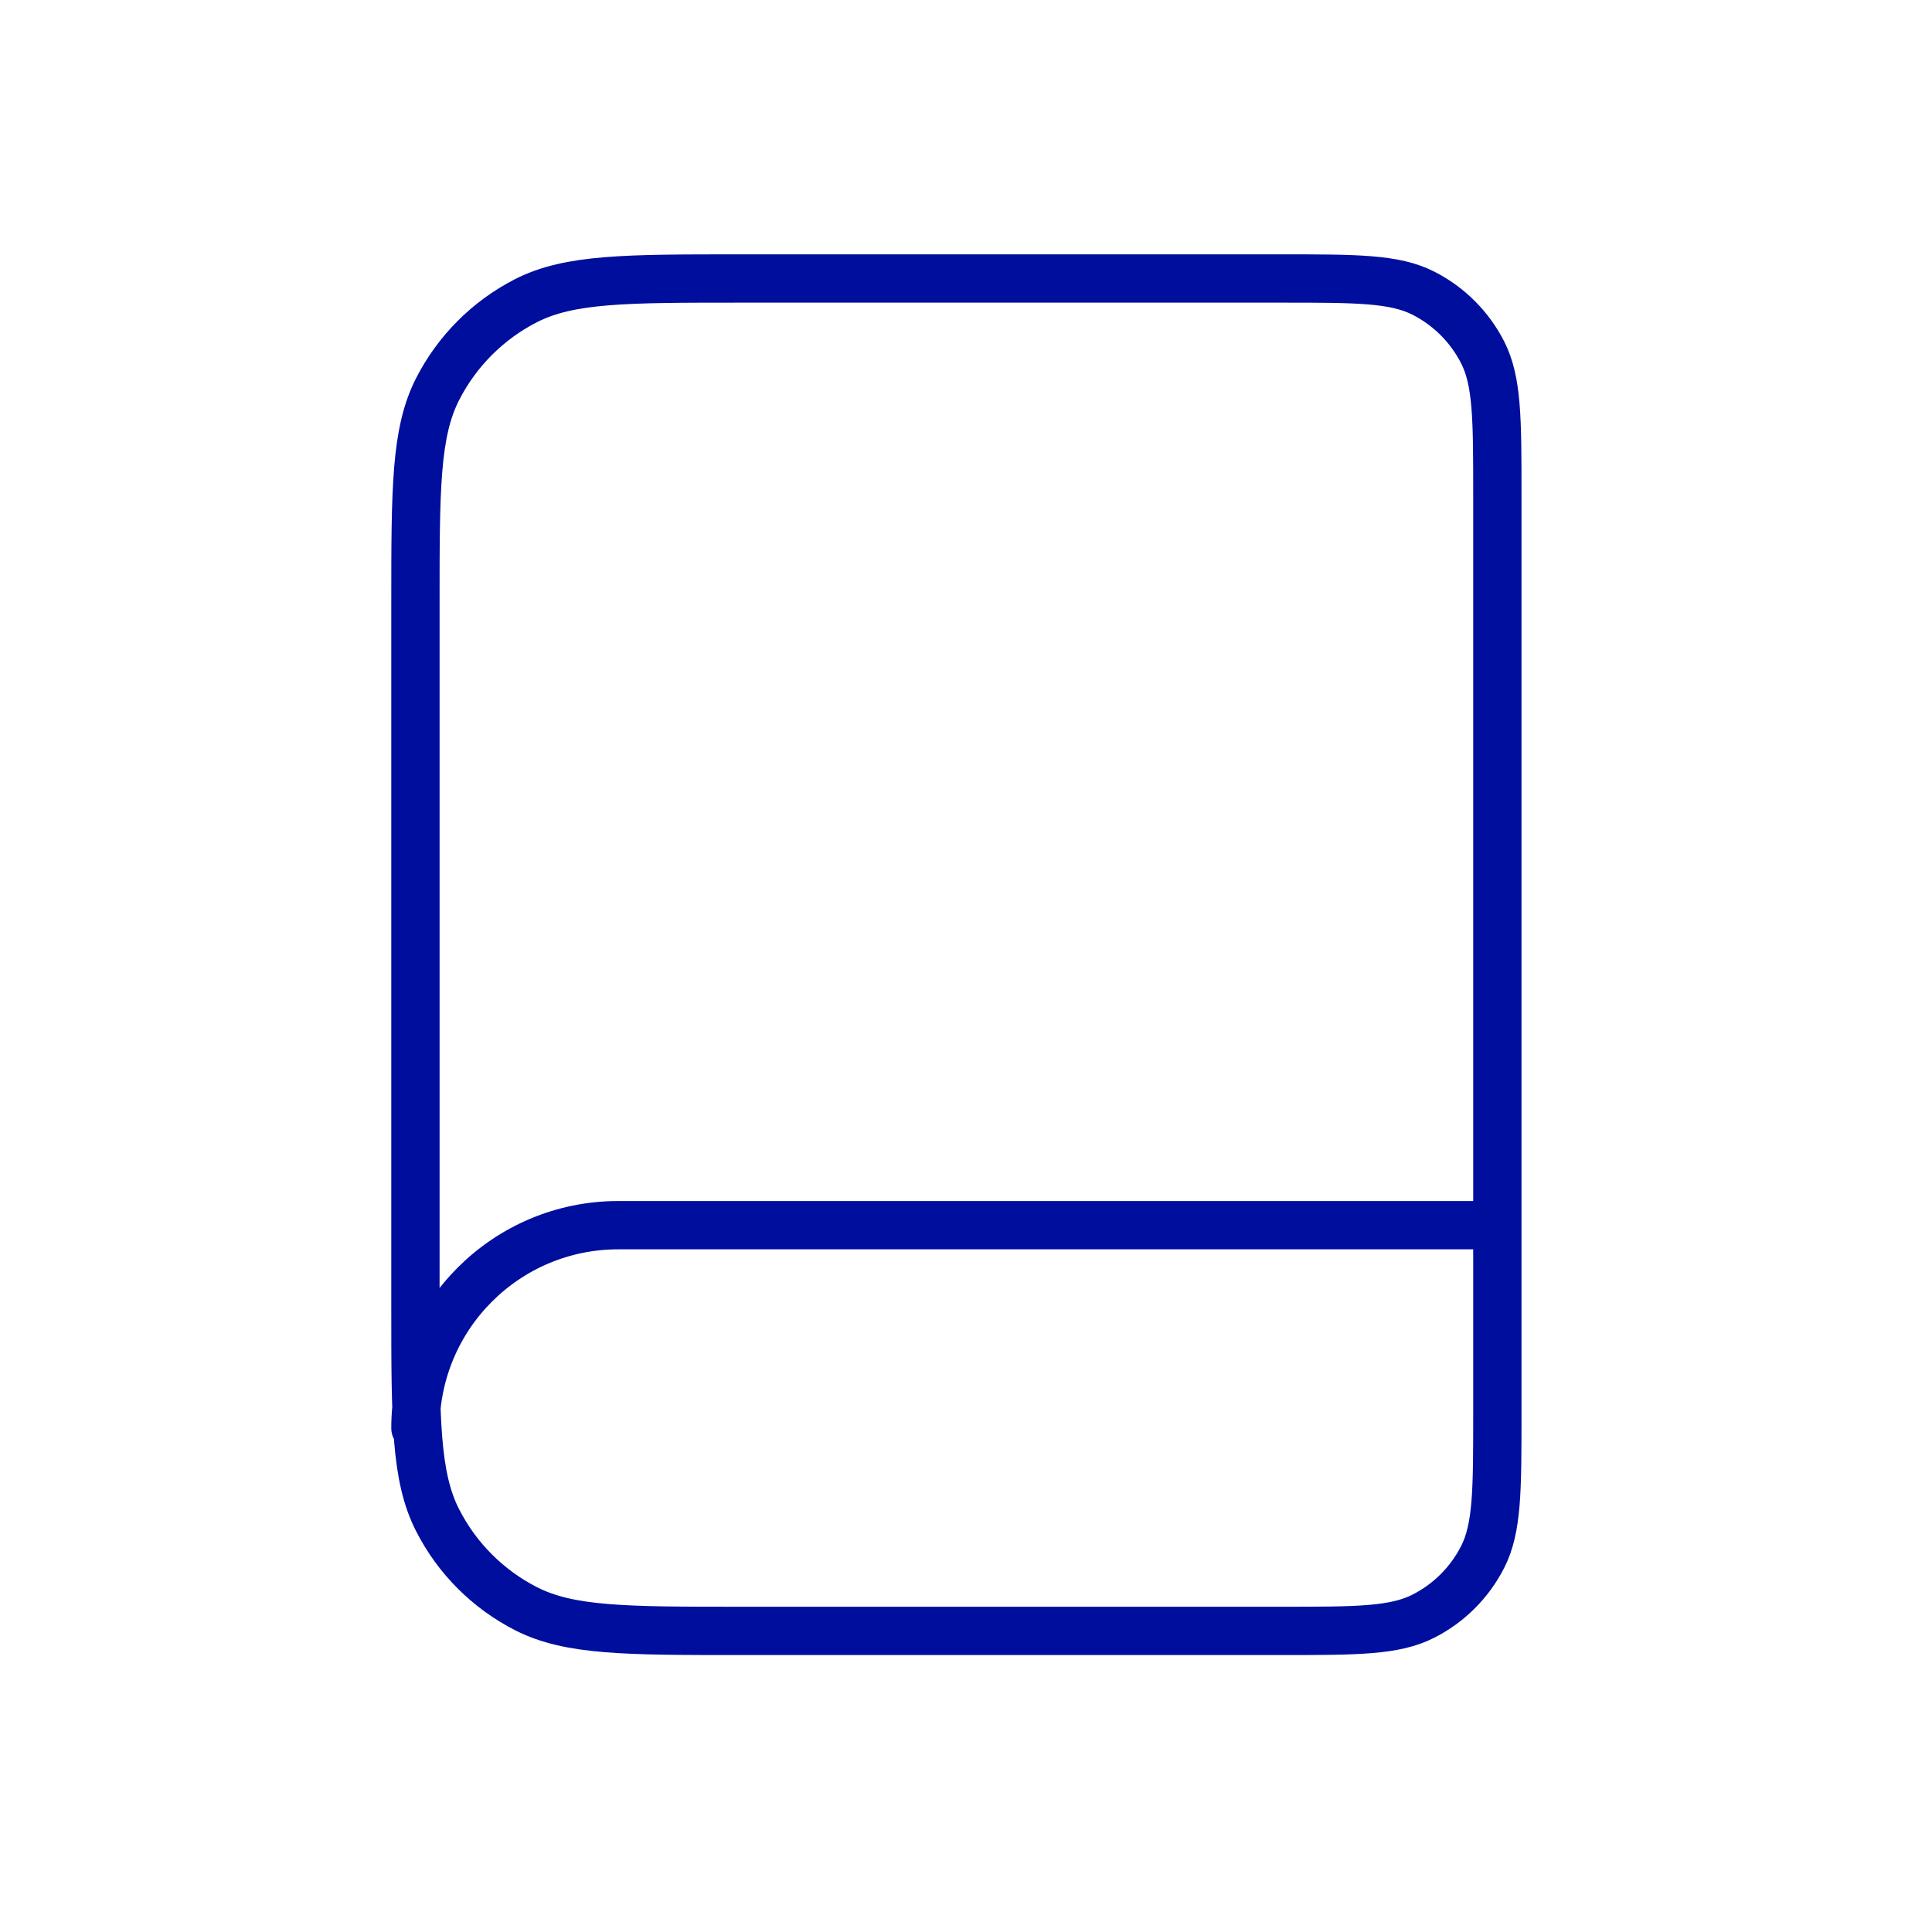 <svg xmlns="http://www.w3.org/2000/svg" fill="none" viewBox="0 0 40 40" height="40" width="40">
<path stroke-linejoin="round" stroke-linecap="round" stroke="#000E9E" d="M31.001 29.566V25.366H12.801C10.481 25.366 8.601 27.246 8.601 29.566M15.321 33.766H26.521C28.089 33.766 28.873 33.766 29.472 33.46C29.999 33.192 30.427 32.764 30.696 32.237C31.001 31.638 31.001 30.854 31.001 29.286V10.246C31.001 8.677 31.001 7.893 30.696 7.294C30.427 6.768 29.999 6.339 29.472 6.071C28.873 5.766 28.089 5.766 26.521 5.766H15.321C12.969 5.766 11.793 5.766 10.894 6.223C10.104 6.626 9.461 7.269 9.059 8.059C8.601 8.957 8.601 10.133 8.601 12.486V27.046C8.601 29.398 8.601 30.574 9.059 31.472C9.461 32.263 10.104 32.905 10.894 33.308C11.793 33.766 12.969 33.766 15.321 33.766Z"></path>
</svg>
